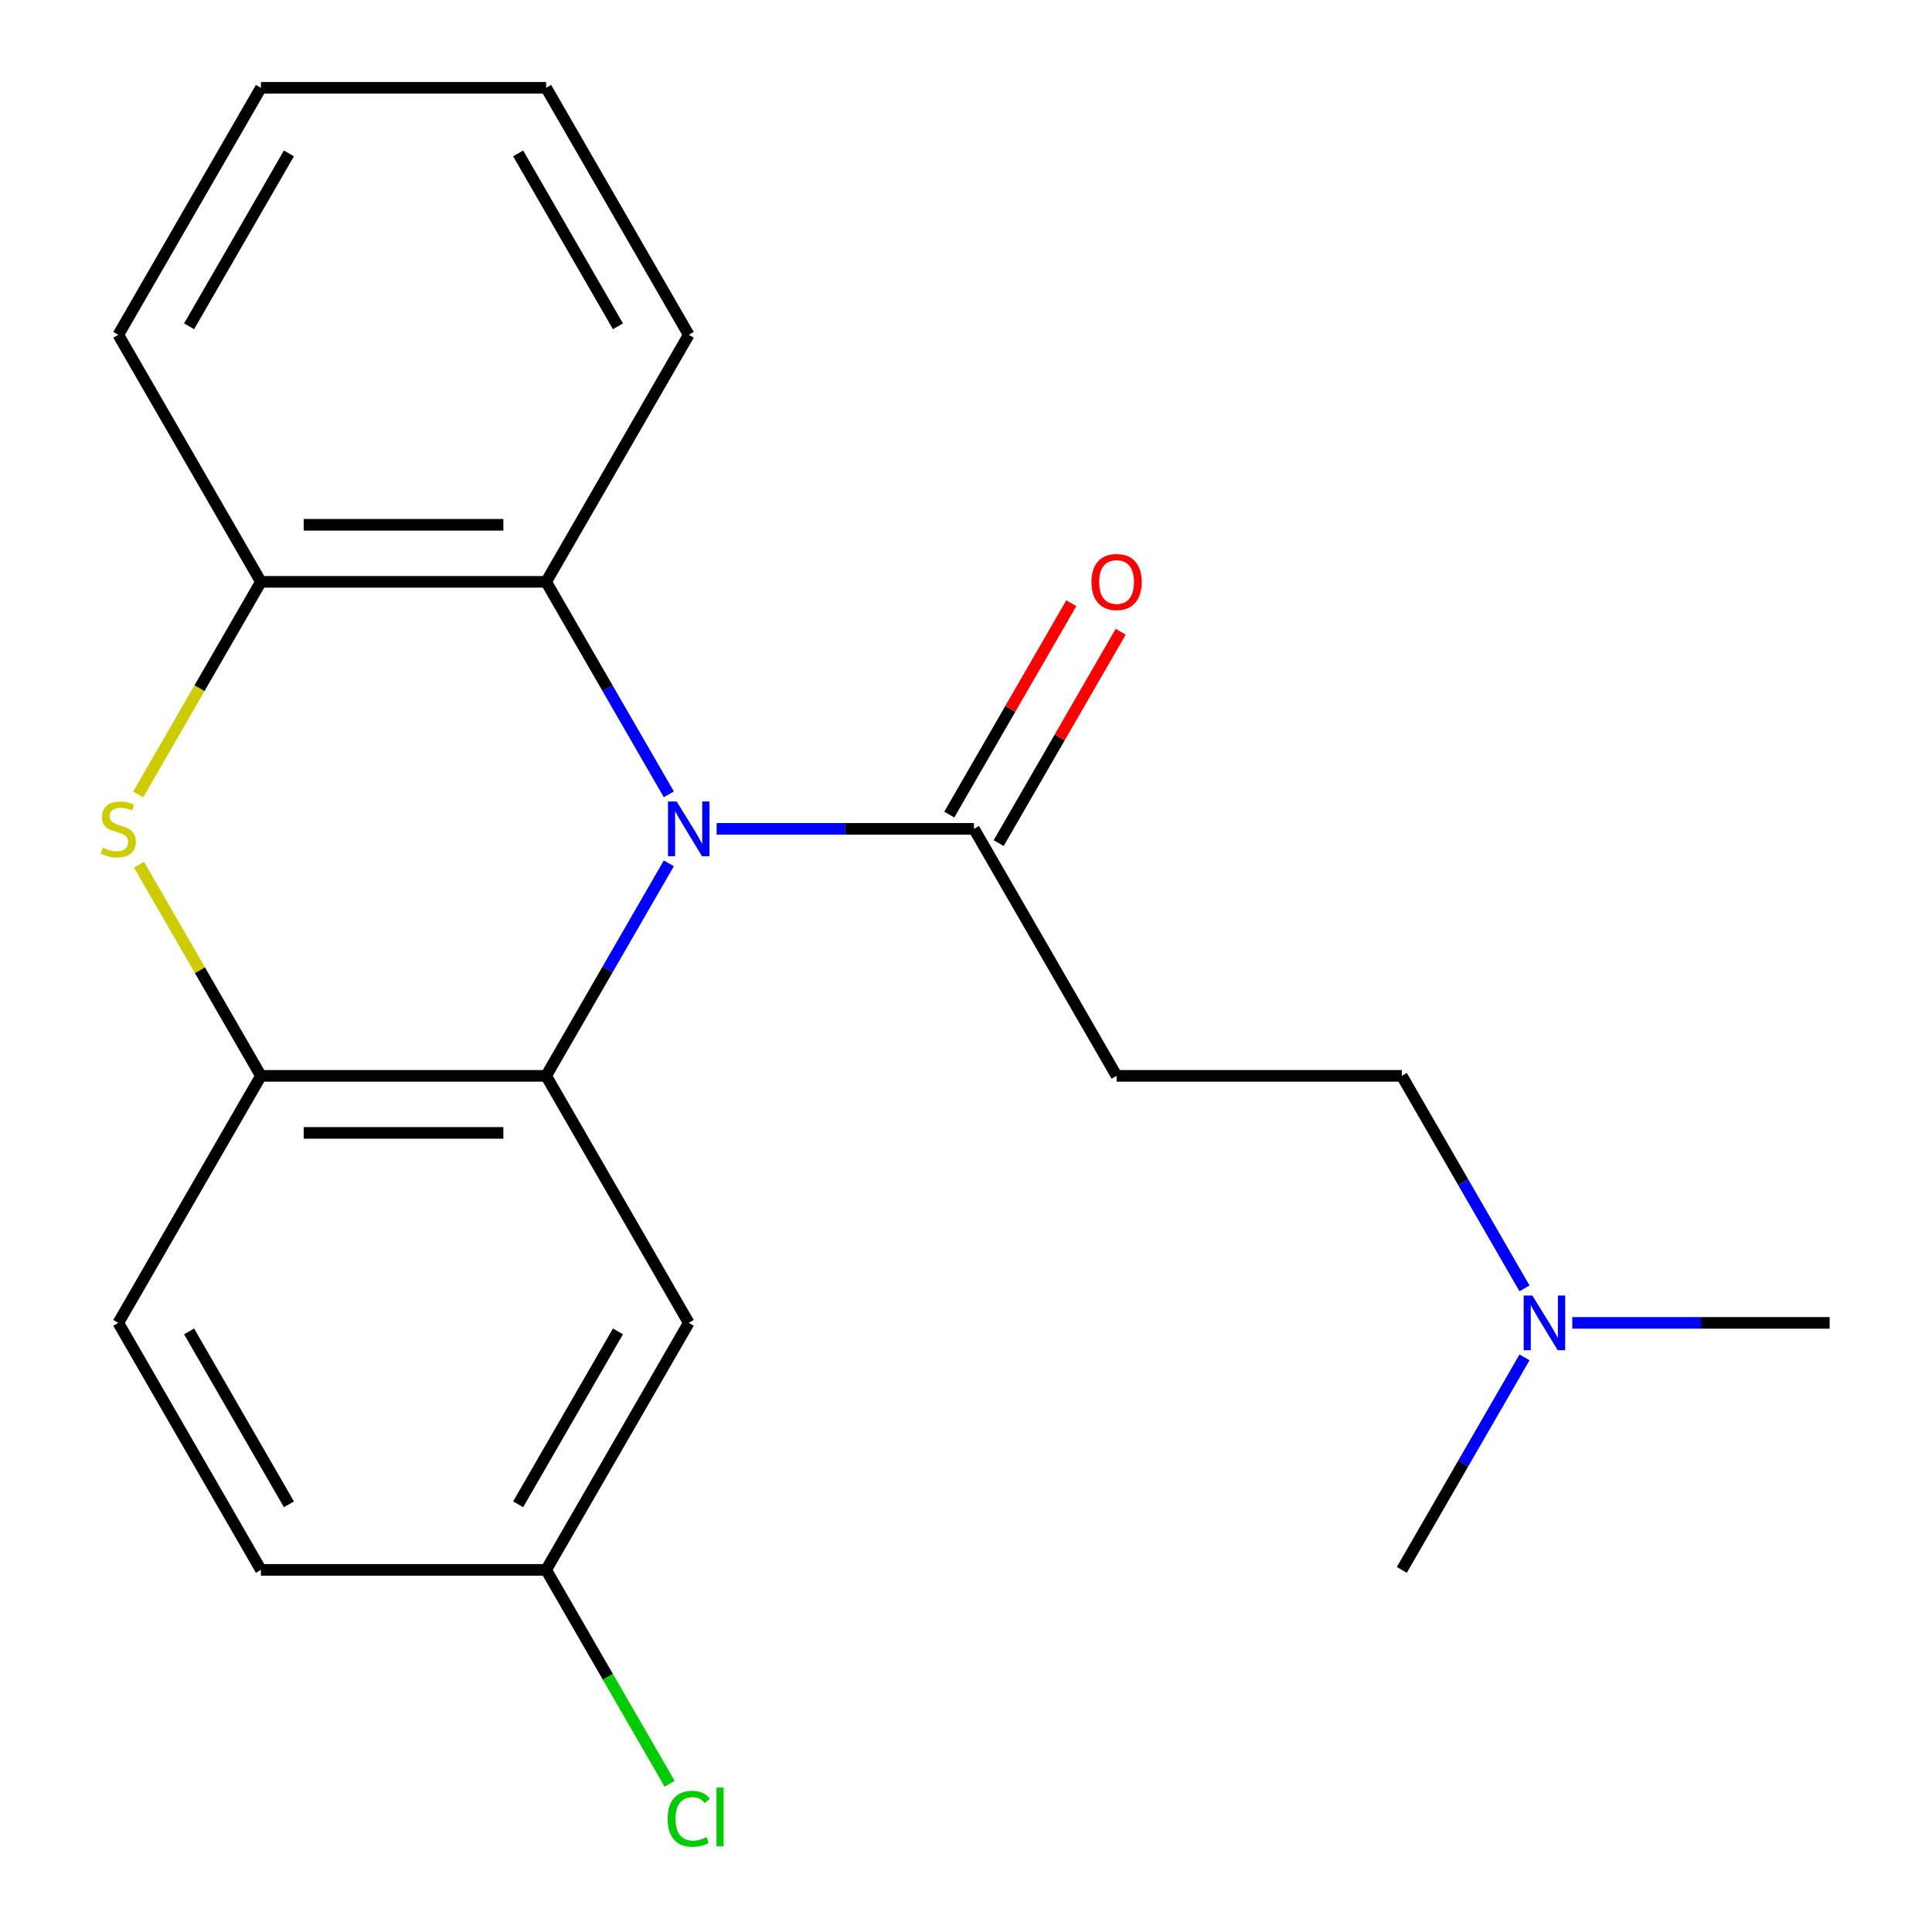 <?xml version='1.0' encoding='iso-8859-1'?>
<svg version='1.1' baseProfile='full'
              xmlns='http://www.w3.org/2000/svg'
                      xmlns:rdkit='http://www.rdkit.org/xml'
                      xmlns:xlink='http://www.w3.org/1999/xlink'
                  xml:space='preserve'
width='1000px' height='1000px' viewBox='0 0 1000 1000'>
<!-- END OF HEADER -->
<rect style='opacity:1.0;fill:#FFFFFF;stroke:none' width='1000' height='1000' x='0' y='0'> </rect>
<path class='bond-0' d='M 346.189,446.863 L 314.434,501.863' style='fill:none;fill-rule:evenodd;stroke:#0000FF;stroke-width:6px;stroke-linecap:butt;stroke-linejoin:miter;stroke-opacity:1' />
<path class='bond-0' d='M 314.434,501.863 L 282.679,556.864' style='fill:none;fill-rule:evenodd;stroke:#000000;stroke-width:6px;stroke-linecap:butt;stroke-linejoin:miter;stroke-opacity:1' />
<path class='bond-3' d='M 370.926,429.012 L 437.526,429.012' style='fill:none;fill-rule:evenodd;stroke:#0000FF;stroke-width:6px;stroke-linecap:butt;stroke-linejoin:miter;stroke-opacity:1' />
<path class='bond-3' d='M 437.526,429.012 L 504.126,429.012' style='fill:none;fill-rule:evenodd;stroke:#000000;stroke-width:6px;stroke-linecap:butt;stroke-linejoin:miter;stroke-opacity:1' />
<path class='bond-4' d='M 346.189,411.161 L 314.434,356.16' style='fill:none;fill-rule:evenodd;stroke:#0000FF;stroke-width:6px;stroke-linecap:butt;stroke-linejoin:miter;stroke-opacity:1' />
<path class='bond-4' d='M 314.434,356.16 L 282.679,301.159' style='fill:none;fill-rule:evenodd;stroke:#000000;stroke-width:6px;stroke-linecap:butt;stroke-linejoin:miter;stroke-opacity:1' />
<path class='bond-2' d='M 282.679,556.864 L 135.048,556.864' style='fill:none;fill-rule:evenodd;stroke:#000000;stroke-width:6px;stroke-linecap:butt;stroke-linejoin:miter;stroke-opacity:1' />
<path class='bond-2' d='M 260.535,586.391 L 157.193,586.391' style='fill:none;fill-rule:evenodd;stroke:#000000;stroke-width:6px;stroke-linecap:butt;stroke-linejoin:miter;stroke-opacity:1' />
<path class='bond-7' d='M 282.679,556.864 L 356.495,684.717' style='fill:none;fill-rule:evenodd;stroke:#000000;stroke-width:6px;stroke-linecap:butt;stroke-linejoin:miter;stroke-opacity:1' />
<path class='bond-1' d='M 71.516,411.201 L 103.282,356.18' style='fill:none;fill-rule:evenodd;stroke:#CCCC00;stroke-width:6px;stroke-linecap:butt;stroke-linejoin:miter;stroke-opacity:1' />
<path class='bond-1' d='M 103.282,356.18 L 135.048,301.159' style='fill:none;fill-rule:evenodd;stroke:#000000;stroke-width:6px;stroke-linecap:butt;stroke-linejoin:miter;stroke-opacity:1' />
<path class='bond-21' d='M 71.954,447.583 L 103.501,502.223' style='fill:none;fill-rule:evenodd;stroke:#CCCC00;stroke-width:6px;stroke-linecap:butt;stroke-linejoin:miter;stroke-opacity:1' />
<path class='bond-21' d='M 103.501,502.223 L 135.048,556.864' style='fill:none;fill-rule:evenodd;stroke:#000000;stroke-width:6px;stroke-linecap:butt;stroke-linejoin:miter;stroke-opacity:1' />
<path class='bond-9' d='M 135.048,556.864 L 61.233,684.717' style='fill:none;fill-rule:evenodd;stroke:#000000;stroke-width:6px;stroke-linecap:butt;stroke-linejoin:miter;stroke-opacity:1' />
<path class='bond-6' d='M 504.126,429.012 L 577.942,556.864' style='fill:none;fill-rule:evenodd;stroke:#000000;stroke-width:6px;stroke-linecap:butt;stroke-linejoin:miter;stroke-opacity:1' />
<path class='bond-8' d='M 516.912,436.393 L 548.493,381.693' style='fill:none;fill-rule:evenodd;stroke:#000000;stroke-width:6px;stroke-linecap:butt;stroke-linejoin:miter;stroke-opacity:1' />
<path class='bond-8' d='M 548.493,381.693 L 580.075,326.992' style='fill:none;fill-rule:evenodd;stroke:#FF0000;stroke-width:6px;stroke-linecap:butt;stroke-linejoin:miter;stroke-opacity:1' />
<path class='bond-8' d='M 491.341,421.63 L 522.923,366.929' style='fill:none;fill-rule:evenodd;stroke:#000000;stroke-width:6px;stroke-linecap:butt;stroke-linejoin:miter;stroke-opacity:1' />
<path class='bond-8' d='M 522.923,366.929 L 554.504,312.229' style='fill:none;fill-rule:evenodd;stroke:#FF0000;stroke-width:6px;stroke-linecap:butt;stroke-linejoin:miter;stroke-opacity:1' />
<path class='bond-5' d='M 282.679,301.159 L 135.048,301.159' style='fill:none;fill-rule:evenodd;stroke:#000000;stroke-width:6px;stroke-linecap:butt;stroke-linejoin:miter;stroke-opacity:1' />
<path class='bond-5' d='M 260.535,271.633 L 157.193,271.633' style='fill:none;fill-rule:evenodd;stroke:#000000;stroke-width:6px;stroke-linecap:butt;stroke-linejoin:miter;stroke-opacity:1' />
<path class='bond-15' d='M 282.679,301.159 L 356.495,173.307' style='fill:none;fill-rule:evenodd;stroke:#000000;stroke-width:6px;stroke-linecap:butt;stroke-linejoin:miter;stroke-opacity:1' />
<path class='bond-16' d='M 135.048,301.159 L 61.233,173.307' style='fill:none;fill-rule:evenodd;stroke:#000000;stroke-width:6px;stroke-linecap:butt;stroke-linejoin:miter;stroke-opacity:1' />
<path class='bond-11' d='M 577.942,556.864 L 725.573,556.864' style='fill:none;fill-rule:evenodd;stroke:#000000;stroke-width:6px;stroke-linecap:butt;stroke-linejoin:miter;stroke-opacity:1' />
<path class='bond-10' d='M 356.495,684.717 L 282.679,812.569' style='fill:none;fill-rule:evenodd;stroke:#000000;stroke-width:6px;stroke-linecap:butt;stroke-linejoin:miter;stroke-opacity:1' />
<path class='bond-10' d='M 319.852,689.131 L 268.181,778.628' style='fill:none;fill-rule:evenodd;stroke:#000000;stroke-width:6px;stroke-linecap:butt;stroke-linejoin:miter;stroke-opacity:1' />
<path class='bond-23' d='M 61.233,684.717 L 135.048,812.569' style='fill:none;fill-rule:evenodd;stroke:#000000;stroke-width:6px;stroke-linecap:butt;stroke-linejoin:miter;stroke-opacity:1' />
<path class='bond-23' d='M 97.875,689.131 L 149.546,778.628' style='fill:none;fill-rule:evenodd;stroke:#000000;stroke-width:6px;stroke-linecap:butt;stroke-linejoin:miter;stroke-opacity:1' />
<path class='bond-13' d='M 282.679,812.569 L 135.048,812.569' style='fill:none;fill-rule:evenodd;stroke:#000000;stroke-width:6px;stroke-linecap:butt;stroke-linejoin:miter;stroke-opacity:1' />
<path class='bond-14' d='M 282.679,812.569 L 314.636,867.92' style='fill:none;fill-rule:evenodd;stroke:#000000;stroke-width:6px;stroke-linecap:butt;stroke-linejoin:miter;stroke-opacity:1' />
<path class='bond-14' d='M 314.636,867.92 L 346.593,923.271' style='fill:none;fill-rule:evenodd;stroke:#00CC00;stroke-width:6px;stroke-linecap:butt;stroke-linejoin:miter;stroke-opacity:1' />
<path class='bond-12' d='M 725.573,556.864 L 757.328,611.865' style='fill:none;fill-rule:evenodd;stroke:#000000;stroke-width:6px;stroke-linecap:butt;stroke-linejoin:miter;stroke-opacity:1' />
<path class='bond-12' d='M 757.328,611.865 L 789.083,666.866' style='fill:none;fill-rule:evenodd;stroke:#0000FF;stroke-width:6px;stroke-linecap:butt;stroke-linejoin:miter;stroke-opacity:1' />
<path class='bond-17' d='M 813.82,684.717 L 880.42,684.717' style='fill:none;fill-rule:evenodd;stroke:#0000FF;stroke-width:6px;stroke-linecap:butt;stroke-linejoin:miter;stroke-opacity:1' />
<path class='bond-17' d='M 880.42,684.717 L 947.02,684.717' style='fill:none;fill-rule:evenodd;stroke:#000000;stroke-width:6px;stroke-linecap:butt;stroke-linejoin:miter;stroke-opacity:1' />
<path class='bond-18' d='M 789.083,702.567 L 757.328,757.568' style='fill:none;fill-rule:evenodd;stroke:#0000FF;stroke-width:6px;stroke-linecap:butt;stroke-linejoin:miter;stroke-opacity:1' />
<path class='bond-18' d='M 757.328,757.568 L 725.573,812.569' style='fill:none;fill-rule:evenodd;stroke:#000000;stroke-width:6px;stroke-linecap:butt;stroke-linejoin:miter;stroke-opacity:1' />
<path class='bond-19' d='M 356.495,173.307 L 282.679,45.455' style='fill:none;fill-rule:evenodd;stroke:#000000;stroke-width:6px;stroke-linecap:butt;stroke-linejoin:miter;stroke-opacity:1' />
<path class='bond-19' d='M 319.852,168.892 L 268.181,79.395' style='fill:none;fill-rule:evenodd;stroke:#000000;stroke-width:6px;stroke-linecap:butt;stroke-linejoin:miter;stroke-opacity:1' />
<path class='bond-22' d='M 61.233,173.307 L 135.048,45.455' style='fill:none;fill-rule:evenodd;stroke:#000000;stroke-width:6px;stroke-linecap:butt;stroke-linejoin:miter;stroke-opacity:1' />
<path class='bond-22' d='M 97.875,168.892 L 149.546,79.395' style='fill:none;fill-rule:evenodd;stroke:#000000;stroke-width:6px;stroke-linecap:butt;stroke-linejoin:miter;stroke-opacity:1' />
<path class='bond-20' d='M 282.679,45.455 L 135.048,45.455' style='fill:none;fill-rule:evenodd;stroke:#000000;stroke-width:6px;stroke-linecap:butt;stroke-linejoin:miter;stroke-opacity:1' />
<path  class='atom-0' d='M 350.235 414.852
L 359.515 429.852
Q 360.435 431.332, 361.915 434.012
Q 363.395 436.692, 363.475 436.852
L 363.475 414.852
L 367.235 414.852
L 367.235 443.172
L 363.355 443.172
L 353.395 426.772
Q 352.235 424.852, 350.995 422.652
Q 349.795 420.452, 349.435 419.772
L 349.435 443.172
L 345.755 443.172
L 345.755 414.852
L 350.235 414.852
' fill='#0000FF'/>
<path  class='atom-2' d='M 53.233 438.732
Q 53.553 438.852, 54.873 439.412
Q 56.193 439.972, 57.633 440.332
Q 59.112 440.652, 60.553 440.652
Q 63.233 440.652, 64.793 439.372
Q 66.353 438.052, 66.353 435.772
Q 66.353 434.212, 65.552 433.252
Q 64.793 432.292, 63.593 431.772
Q 62.392 431.252, 60.392 430.652
Q 57.873 429.892, 56.352 429.172
Q 54.873 428.452, 53.792 426.932
Q 52.752 425.412, 52.752 422.852
Q 52.752 419.292, 55.153 417.092
Q 57.593 414.892, 62.392 414.892
Q 65.672 414.892, 69.392 416.452
L 68.472 419.532
Q 65.073 418.132, 62.513 418.132
Q 59.752 418.132, 58.233 419.292
Q 56.712 420.412, 56.752 422.372
Q 56.752 423.892, 57.513 424.812
Q 58.312 425.732, 59.432 426.252
Q 60.593 426.772, 62.513 427.372
Q 65.073 428.172, 66.593 428.972
Q 68.112 429.772, 69.192 431.412
Q 70.312 433.012, 70.312 435.772
Q 70.312 439.692, 67.672 441.812
Q 65.073 443.892, 60.712 443.892
Q 58.193 443.892, 56.273 443.332
Q 54.392 442.812, 52.153 441.892
L 53.233 438.732
' fill='#CCCC00'/>
<path  class='atom-9' d='M 564.942 301.239
Q 564.942 294.439, 568.302 290.639
Q 571.662 286.839, 577.942 286.839
Q 584.222 286.839, 587.582 290.639
Q 590.942 294.439, 590.942 301.239
Q 590.942 308.119, 587.542 312.039
Q 584.142 315.919, 577.942 315.919
Q 571.702 315.919, 568.302 312.039
Q 564.942 308.159, 564.942 301.239
M 577.942 312.719
Q 582.262 312.719, 584.582 309.839
Q 586.942 306.919, 586.942 301.239
Q 586.942 295.679, 584.582 292.879
Q 582.262 290.039, 577.942 290.039
Q 573.622 290.039, 571.262 292.839
Q 568.942 295.639, 568.942 301.239
Q 568.942 306.959, 571.262 309.839
Q 573.622 312.719, 577.942 312.719
' fill='#FF0000'/>
<path  class='atom-13' d='M 793.129 670.557
L 802.409 685.557
Q 803.329 687.037, 804.809 689.717
Q 806.289 692.397, 806.369 692.557
L 806.369 670.557
L 810.129 670.557
L 810.129 698.877
L 806.249 698.877
L 796.289 682.477
Q 795.129 680.557, 793.889 678.357
Q 792.689 676.157, 792.329 675.477
L 792.329 698.877
L 788.649 698.877
L 788.649 670.557
L 793.129 670.557
' fill='#0000FF'/>
<path  class='atom-15' d='M 345.575 941.402
Q 345.575 934.362, 348.855 930.682
Q 352.175 926.962, 358.455 926.962
Q 364.295 926.962, 367.415 931.082
L 364.775 933.242
Q 362.495 930.242, 358.455 930.242
Q 354.175 930.242, 351.895 933.122
Q 349.655 935.962, 349.655 941.402
Q 349.655 947.002, 351.975 949.882
Q 354.335 952.762, 358.895 952.762
Q 362.015 952.762, 365.655 950.882
L 366.775 953.882
Q 365.295 954.842, 363.055 955.402
Q 360.815 955.962, 358.335 955.962
Q 352.175 955.962, 348.855 952.202
Q 345.575 948.442, 345.575 941.402
' fill='#00CC00'/>
<path  class='atom-15' d='M 370.855 925.242
L 374.535 925.242
L 374.535 955.602
L 370.855 955.602
L 370.855 925.242
' fill='#00CC00'/>
</svg>
